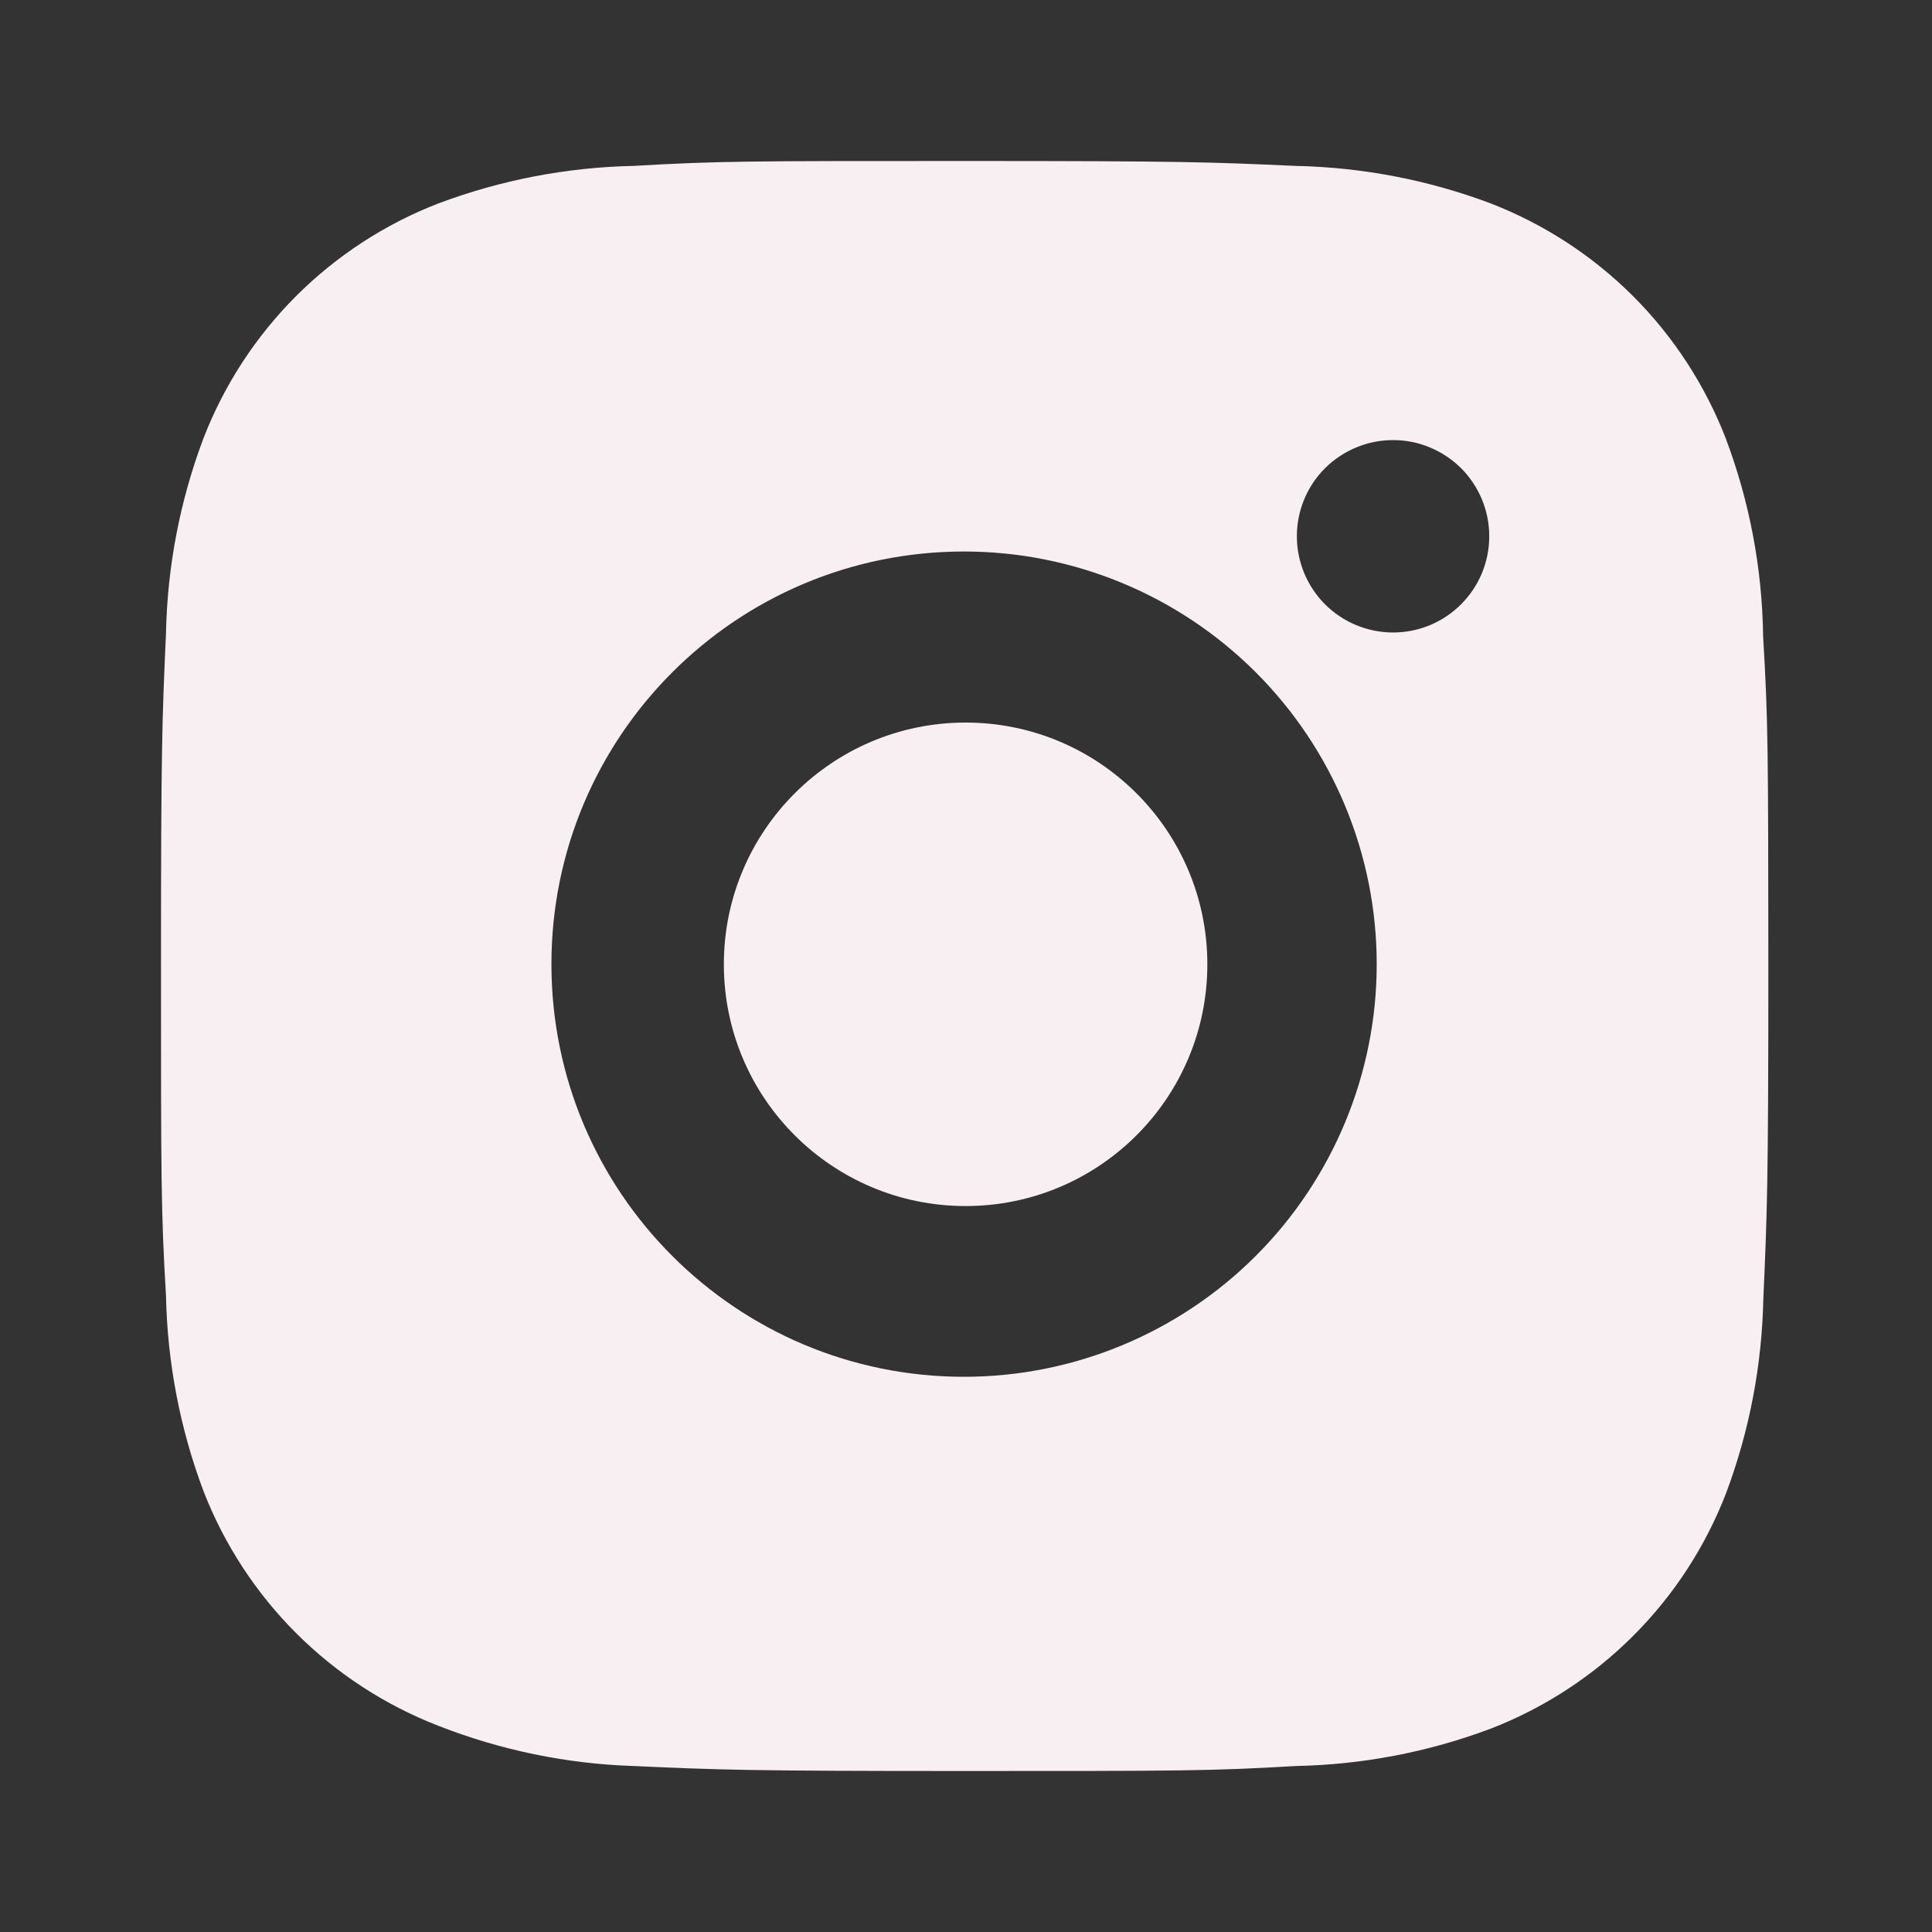 <svg width="24" height="24" viewBox="0 0 24 24" fill="none" xmlns="http://www.w3.org/2000/svg">
<rect x="0" y="0" width="24" height="24" fill="#333333" stroke="none"/>
<path d="M21.902 7.903C21.891 7.063 21.734 6.232 21.438 5.446C21.181 4.783 20.789 4.181 20.286 3.678C19.783 3.176 19.181 2.784 18.518 2.527C17.743 2.235 16.923 2.078 16.095 2.061C15.028 2.013 14.69 2 11.982 2C9.275 2 8.928 2 7.869 2.061C7.041 2.078 6.221 2.236 5.446 2.527C4.783 2.783 4.181 3.176 3.678 3.678C3.176 4.181 2.783 4.783 2.527 5.446C2.235 6.221 2.078 7.041 2.062 7.869C2.014 8.936 2 9.275 2 11.982C2 14.69 2 15.036 2.062 16.096C2.079 16.925 2.235 17.743 2.527 18.521C2.784 19.183 3.176 19.785 3.679 20.288C4.182 20.79 4.784 21.182 5.447 21.439C6.22 21.742 7.04 21.911 7.87 21.938C8.938 21.986 9.276 22 11.983 22C14.691 22 15.038 22 16.097 21.938C16.925 21.922 17.745 21.765 18.521 21.473C19.183 21.216 19.785 20.824 20.288 20.321C20.791 19.819 21.183 19.217 21.44 18.554C21.732 17.778 21.888 16.959 21.905 16.129C21.952 15.062 21.967 14.724 21.967 12.015C21.965 9.308 21.965 8.964 21.902 7.903ZM11.976 17.103C9.144 17.103 6.85 14.809 6.85 11.977C6.85 9.145 9.144 6.851 11.976 6.851C13.335 6.851 14.639 7.391 15.6 8.352C16.561 9.313 17.102 10.617 17.102 11.977C17.102 13.336 16.561 14.64 15.6 15.601C14.639 16.562 13.335 17.103 11.976 17.103ZM17.305 7.857C17.148 7.857 16.993 7.826 16.848 7.766C16.703 7.706 16.571 7.618 16.46 7.507C16.349 7.396 16.261 7.264 16.201 7.119C16.141 6.974 16.11 6.818 16.11 6.661C16.11 6.504 16.141 6.349 16.201 6.204C16.261 6.059 16.349 5.927 16.46 5.816C16.571 5.706 16.703 5.618 16.848 5.558C16.993 5.497 17.148 5.467 17.305 5.467C17.462 5.467 17.617 5.497 17.762 5.558C17.907 5.618 18.039 5.706 18.15 5.816C18.261 5.927 18.349 6.059 18.409 6.204C18.469 6.349 18.5 6.504 18.5 6.661C18.5 7.322 17.965 7.857 17.305 7.857Z" fill="#F8EFF3"/>
<path d="M11.995 14.982C13.654 14.982 14.998 13.638 14.998 11.979C14.998 10.321 13.654 8.976 11.995 8.976C10.337 8.976 8.992 10.321 8.992 11.979C8.992 13.638 10.337 14.982 11.995 14.982Z" fill="#F8EFF3"/>
</svg>
